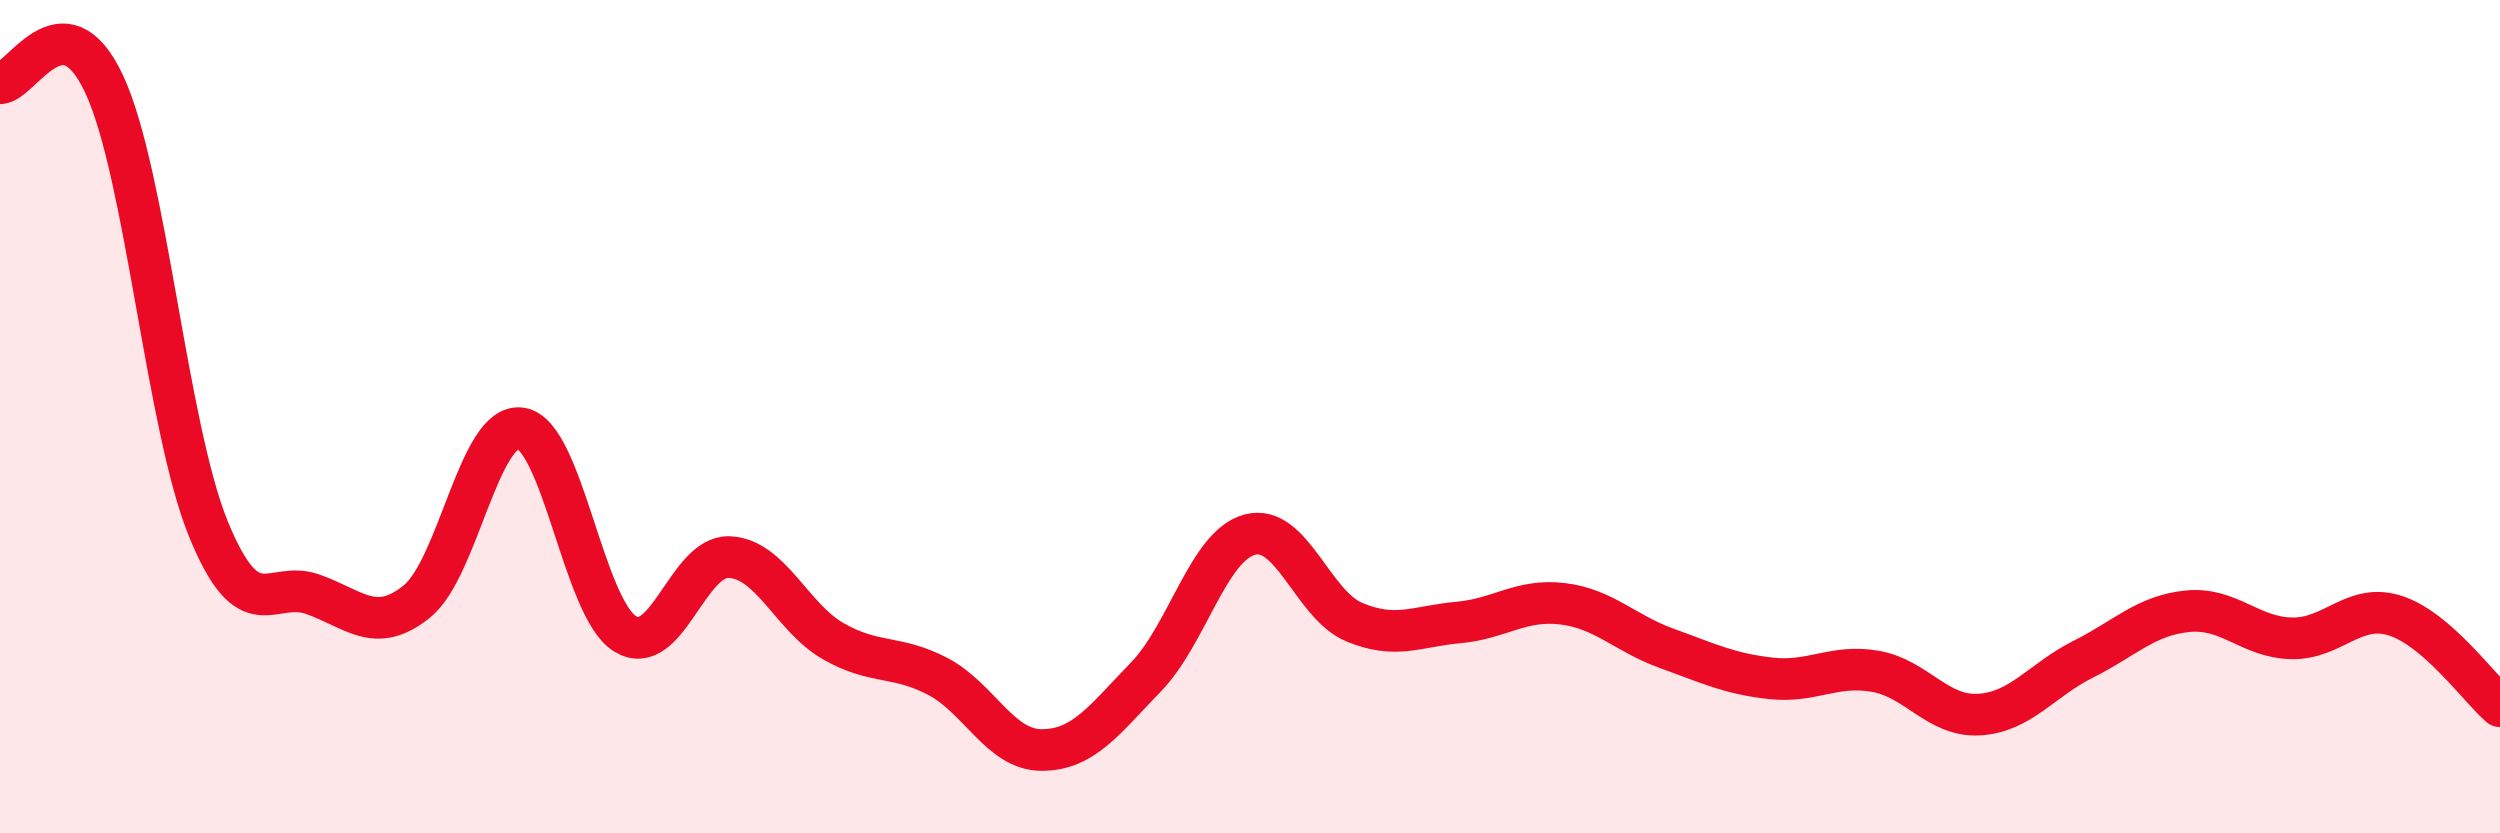 
    <svg width="60" height="20" viewBox="0 0 60 20" xmlns="http://www.w3.org/2000/svg">
      <path
        d="M 0,2 C 0.5,2 1.5,-0.12 2.5,2.02 C 3.5,4.16 4,10.24 5,12.69 C 6,15.14 6.5,13.91 7.5,14.26 C 8.5,14.61 9,15.24 10,14.44 C 11,13.64 11.5,10.13 12.5,10.28 C 13.5,10.43 14,14.59 15,15.21 C 16,15.83 16.5,13.33 17.5,13.37 C 18.5,13.41 19,14.82 20,15.39 C 21,15.96 21.5,15.71 22.5,16.23 C 23.5,16.75 24,18 25,18 C 26,18 26.5,17.28 27.5,16.25 C 28.5,15.22 29,13.09 30,12.83 C 31,12.57 31.5,14.51 32.5,14.93 C 33.5,15.35 34,15.03 35,14.94 C 36,14.85 36.5,14.37 37.5,14.49 C 38.5,14.61 39,15.2 40,15.56 C 41,15.92 41.5,16.17 42.5,16.28 C 43.5,16.39 44,15.94 45,16.11 C 46,16.28 46.5,17.21 47.5,17.15 C 48.5,17.09 49,16.32 50,15.82 C 51,15.32 51.5,14.77 52.5,14.67 C 53.5,14.57 54,15.3 55,15.32 C 56,15.34 56.5,14.45 57.5,14.78 C 58.5,15.11 59.5,16.52 60,16.95L60 20L0 20Z"
        fill="#EB0A25"
        opacity="0.1"
        stroke-linecap="round"
        stroke-linejoin="round"
      />
      <path
        d="M 0,2 C 0.5,2 1.5,-0.12 2.5,2.02 C 3.5,4.16 4,10.24 5,12.69 C 6,15.14 6.5,13.91 7.5,14.26 C 8.5,14.61 9,15.24 10,14.44 C 11,13.64 11.5,10.13 12.5,10.28 C 13.5,10.43 14,14.59 15,15.21 C 16,15.83 16.5,13.33 17.5,13.37 C 18.5,13.41 19,14.82 20,15.39 C 21,15.96 21.5,15.71 22.5,16.23 C 23.5,16.75 24,18 25,18 C 26,18 26.5,17.28 27.5,16.25 C 28.5,15.22 29,13.09 30,12.83 C 31,12.57 31.5,14.51 32.5,14.93 C 33.5,15.35 34,15.03 35,14.94 C 36,14.85 36.5,14.37 37.5,14.49 C 38.5,14.61 39,15.2 40,15.56 C 41,15.92 41.5,16.17 42.5,16.28 C 43.5,16.39 44,15.94 45,16.11 C 46,16.28 46.5,17.21 47.5,17.15 C 48.5,17.09 49,16.32 50,15.82 C 51,15.32 51.5,14.77 52.5,14.67 C 53.5,14.57 54,15.3 55,15.32 C 56,15.34 56.5,14.45 57.5,14.78 C 58.5,15.11 59.5,16.52 60,16.95"
        stroke="#EB0A25"
        stroke-width="1"
        fill="none"
        stroke-linecap="round"
        stroke-linejoin="round"
      />
    </svg>
  
